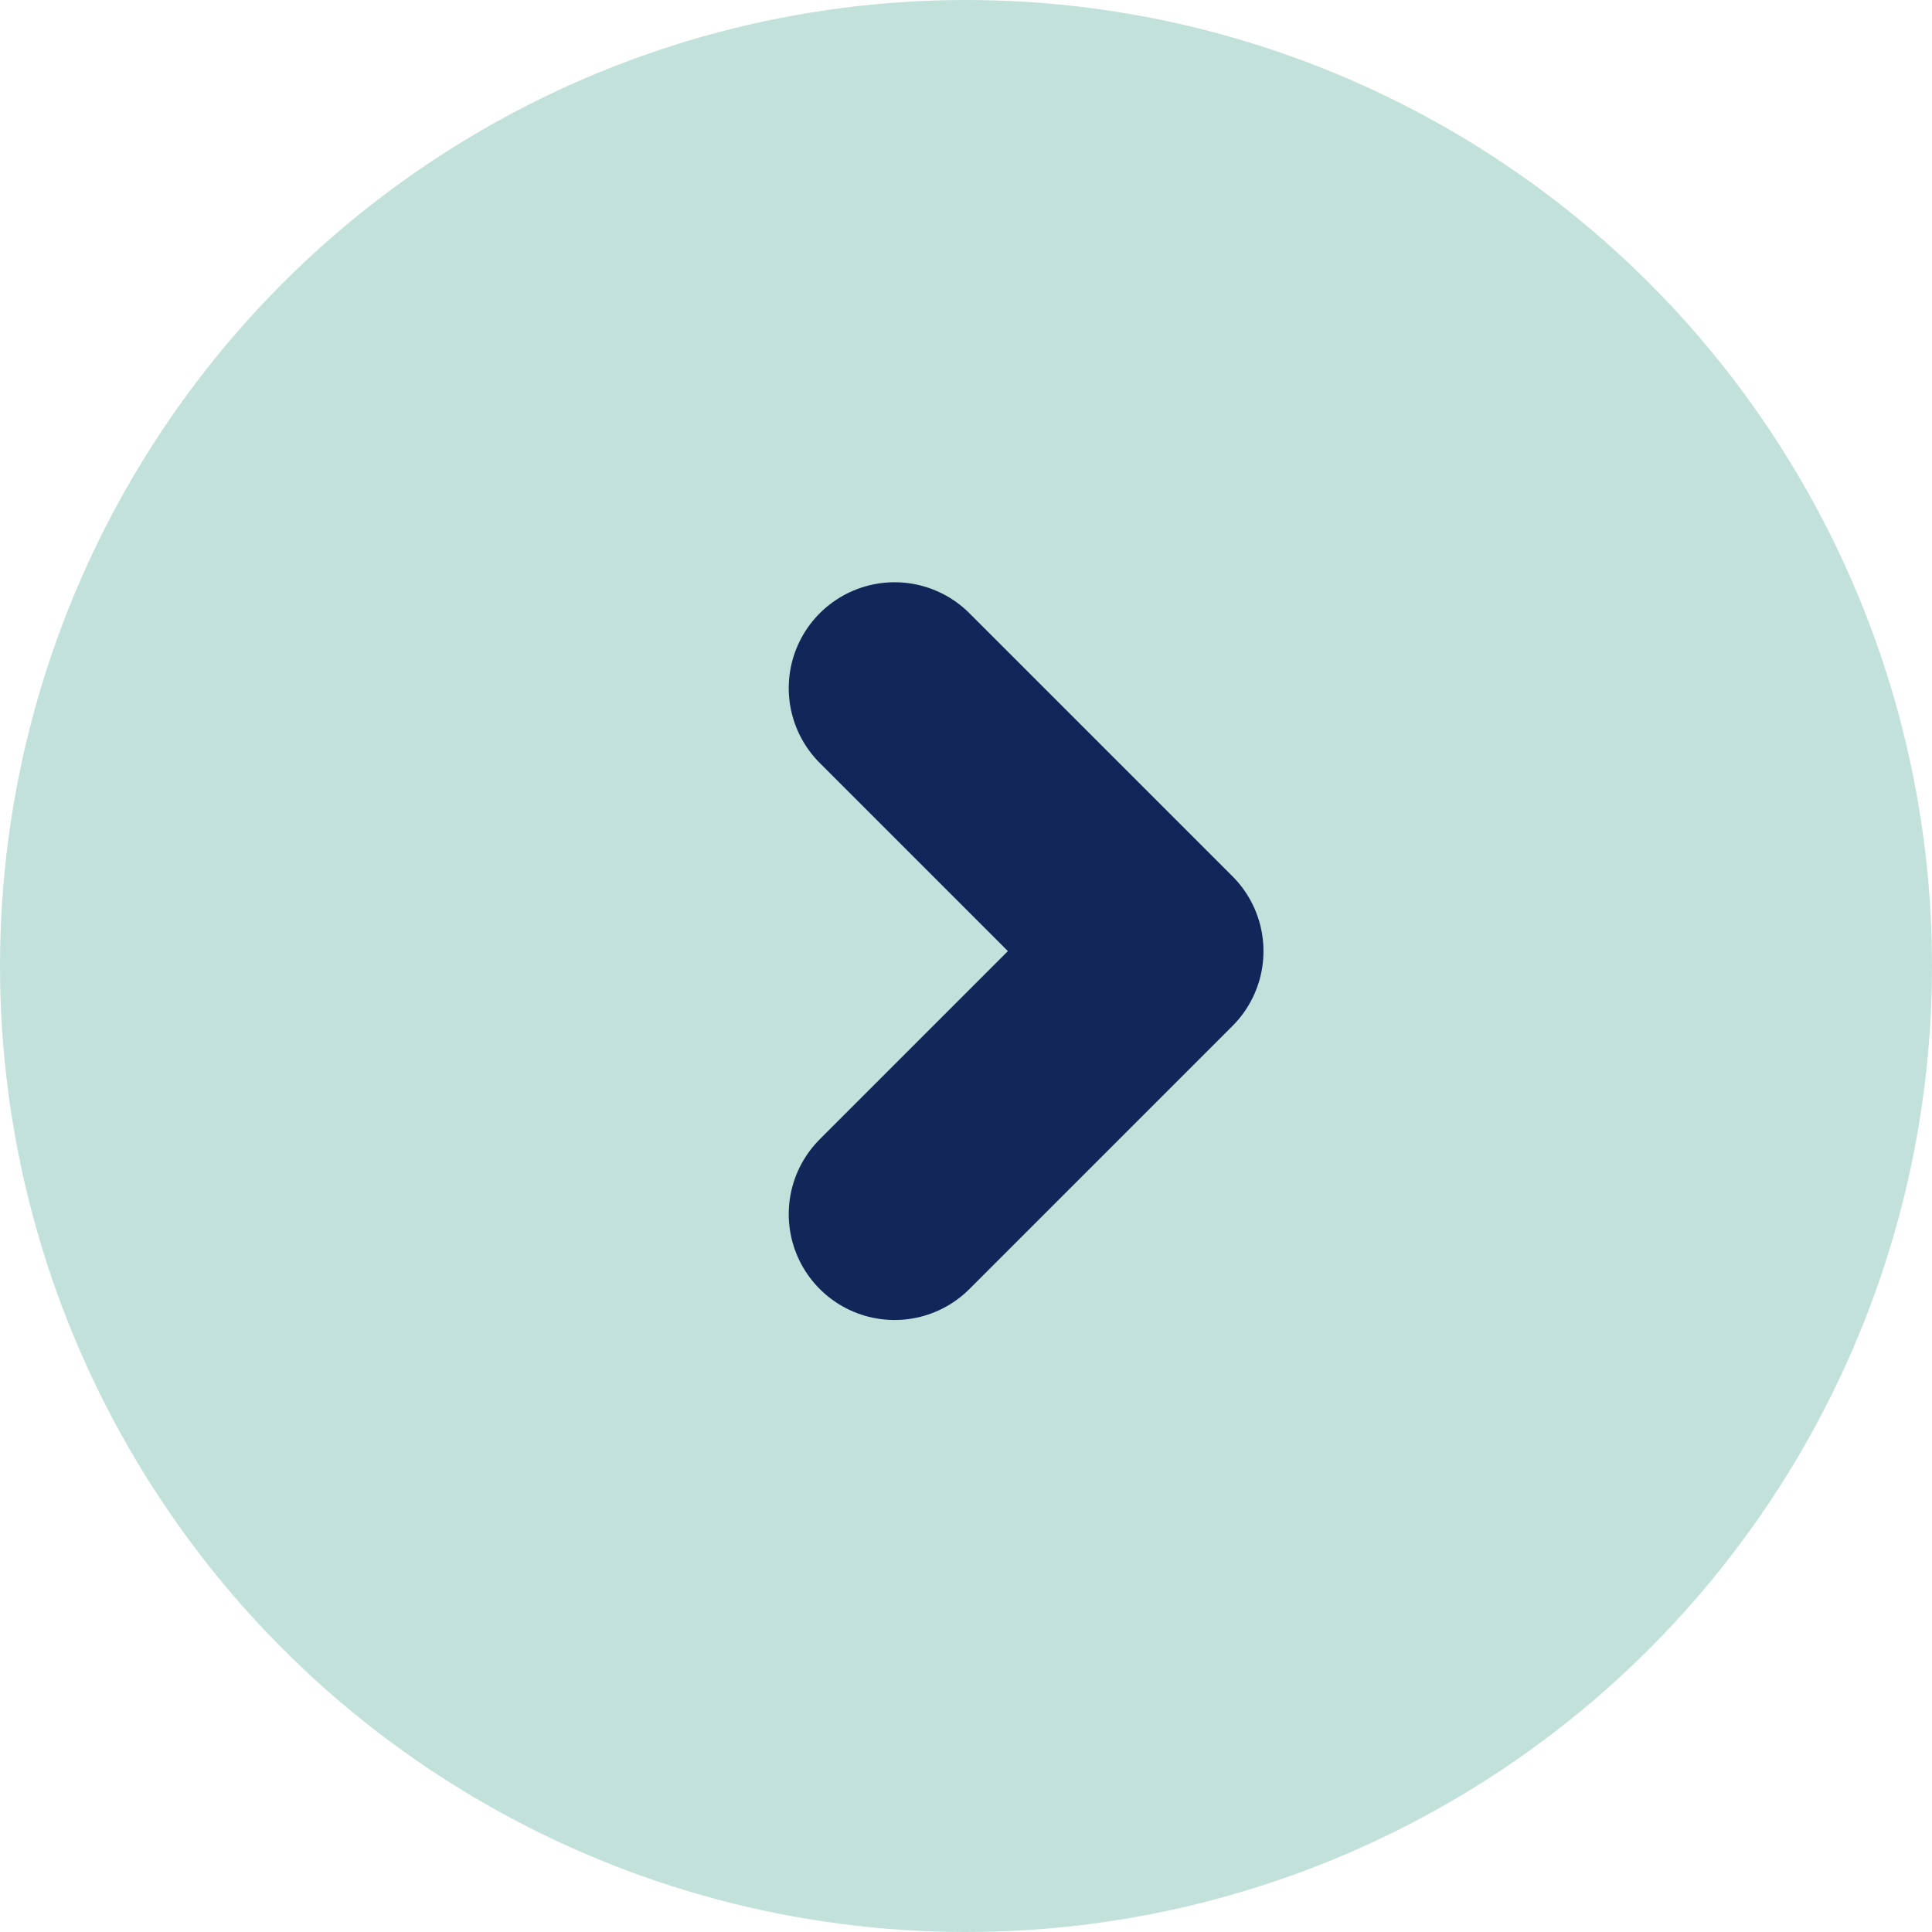 <svg xmlns="http://www.w3.org/2000/svg" width="36.5" height="36.5" viewBox="0 0 36.5 36.5"><g transform="translate(-989 -14294.5)"><circle cx="18.25" cy="18.25" r="18.25" transform="translate(989 14294.5)" fill="#c3e1db"/><path d="M1781.451,10972.074l4.969,4.969-4.969,4.969" transform="translate(-775.55 3335.426)" fill="none" stroke="#12265a" stroke-linecap="round" stroke-linejoin="round" stroke-width="4"/></g></svg>